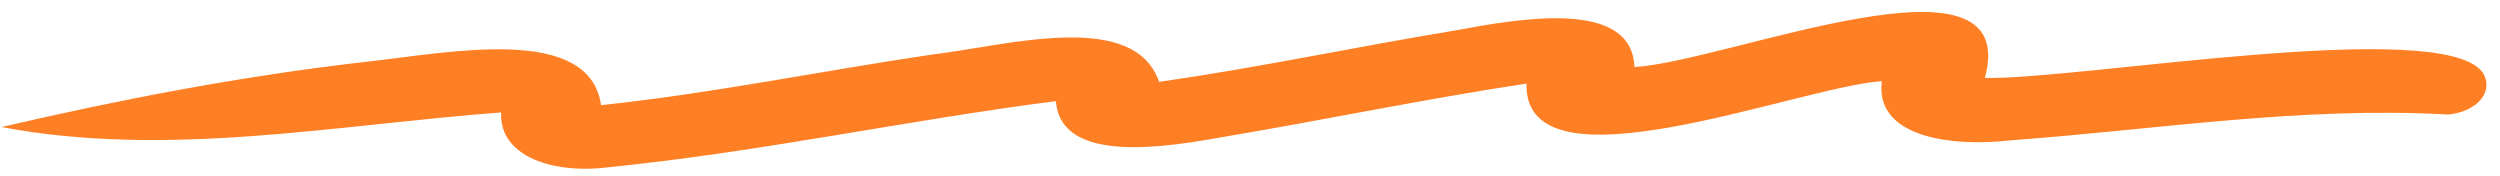 <?xml version="1.0" encoding="UTF-8"?> <svg xmlns="http://www.w3.org/2000/svg" width="170" height="12" viewBox="0 0 170 12" fill="none"><path d="M40.87 7.152C48.487 6.343 55.846 4.822 63.377 3.71C68.435 3.109 77.106 0.607 78.819 5.566C85.582 4.601 92.237 3.176 98.965 2.069C103.319 1.255 110.985 -0.097 111.141 4.558C117.427 4.205 137.558 -4.145 134.971 5.299C141.298 5.441 165.999 1.112 168.806 4.908C169.644 6.181 168.48 7.608 166.452 7.789C156.535 7.223 146.702 8.805 136.848 9.533C132.462 10.045 127.476 9.241 127.965 5.517C122.09 5.956 103.607 13.375 103.801 5.684C96.939 6.723 90.248 8.118 83.427 9.271C79.246 10.027 72.13 11.2 71.803 6.875C61.641 8.186 51.714 10.325 41.465 11.366C37.601 11.872 33.928 10.635 34.078 7.645C22.799 8.497 11.35 10.766 0.104 8.638C8.253 6.748 16.561 5.144 25.046 4.185C30.475 3.59 40.098 1.61 40.87 7.152Z" fill="#FF7F25"></path></svg> 